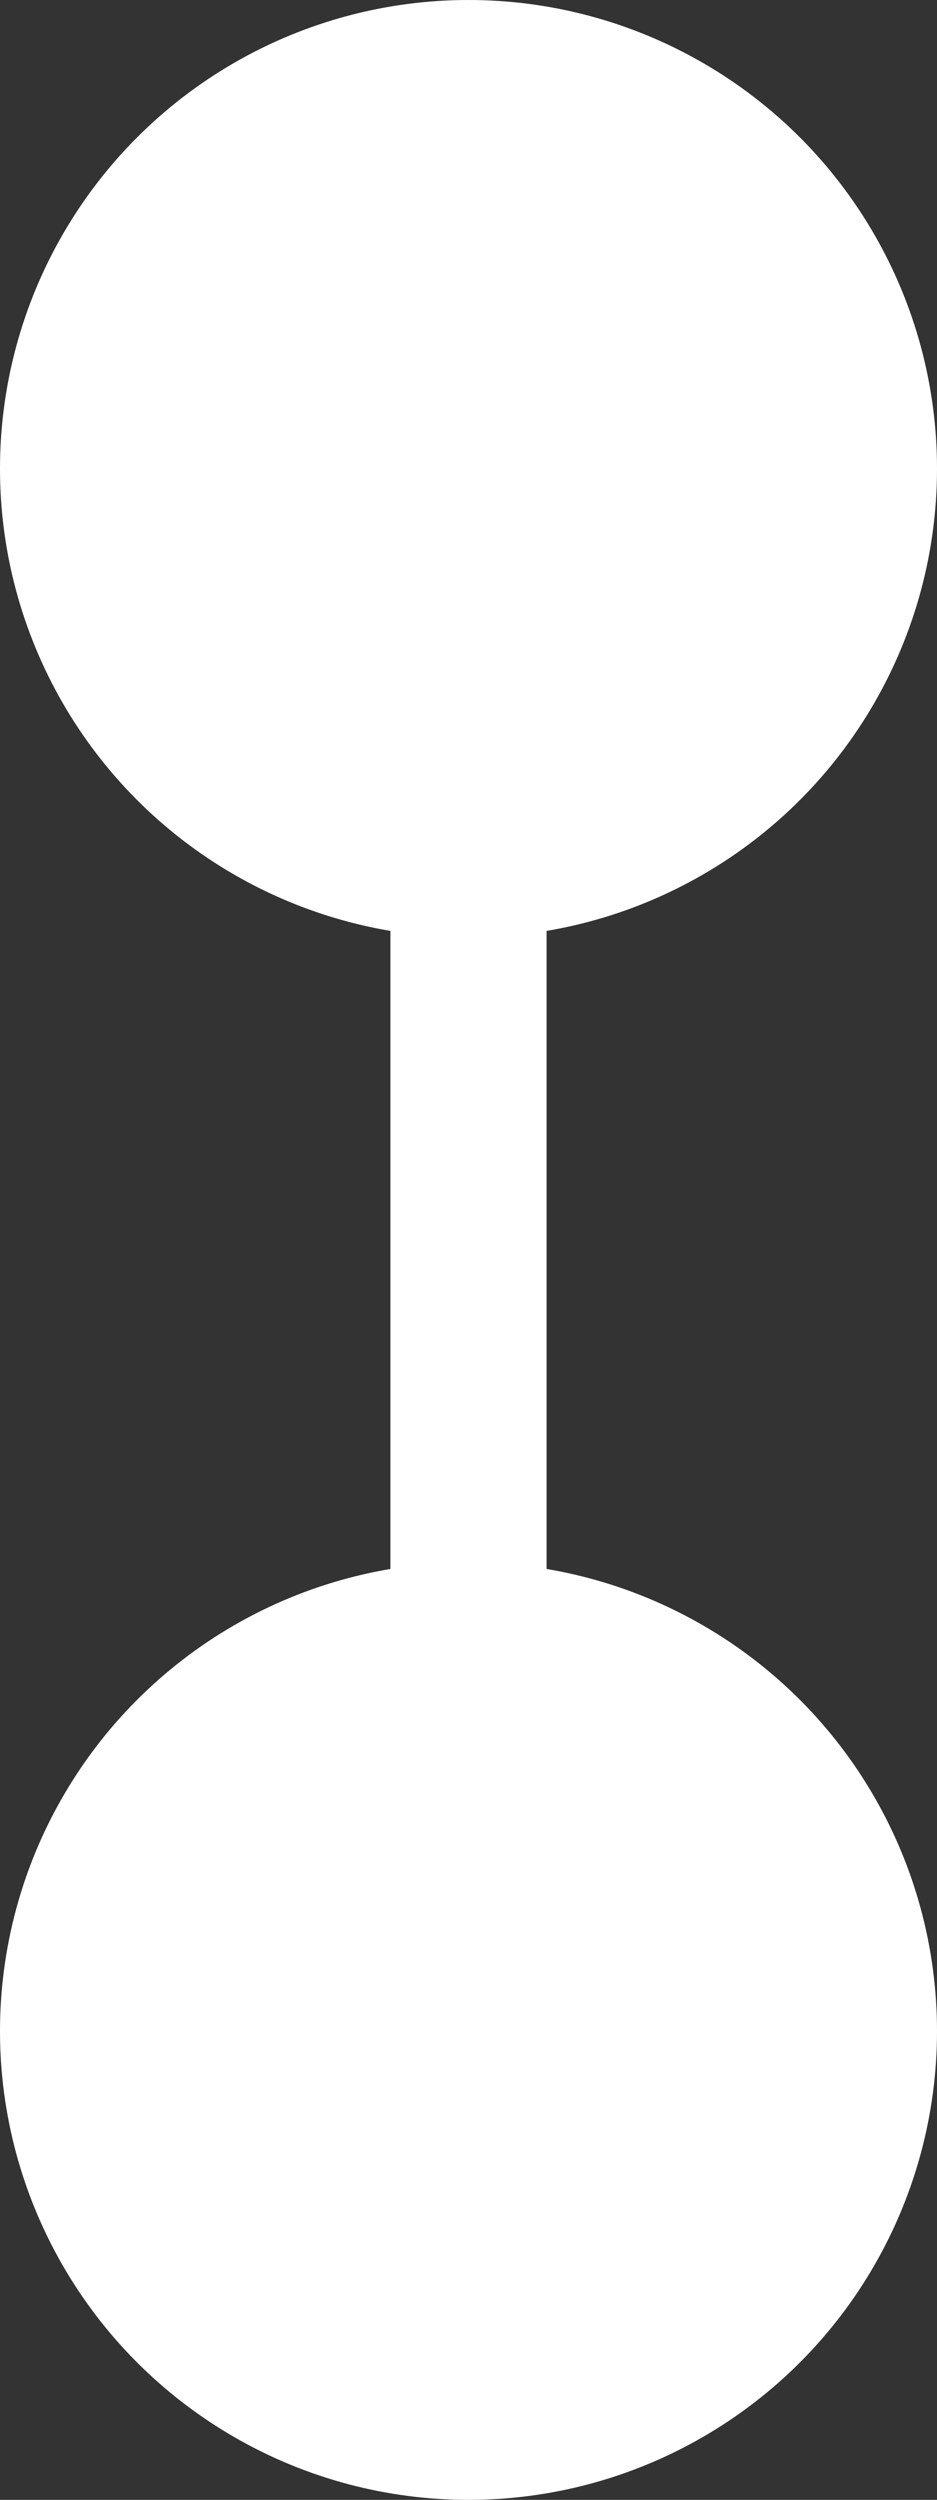 <svg width="6" height="16" viewBox="0 0 6 16" fill="none" xmlns="http://www.w3.org/2000/svg">
<rect x="0" y="0" width="6" height="16" fill="#333333" stroke="none"/>
<circle cx="3" cy="3" r="3" fill="white"/>
<circle cx="3" cy="13" r="3" fill="white"/>
<path d="M3 12V4.5" stroke="white"/>
</svg>
